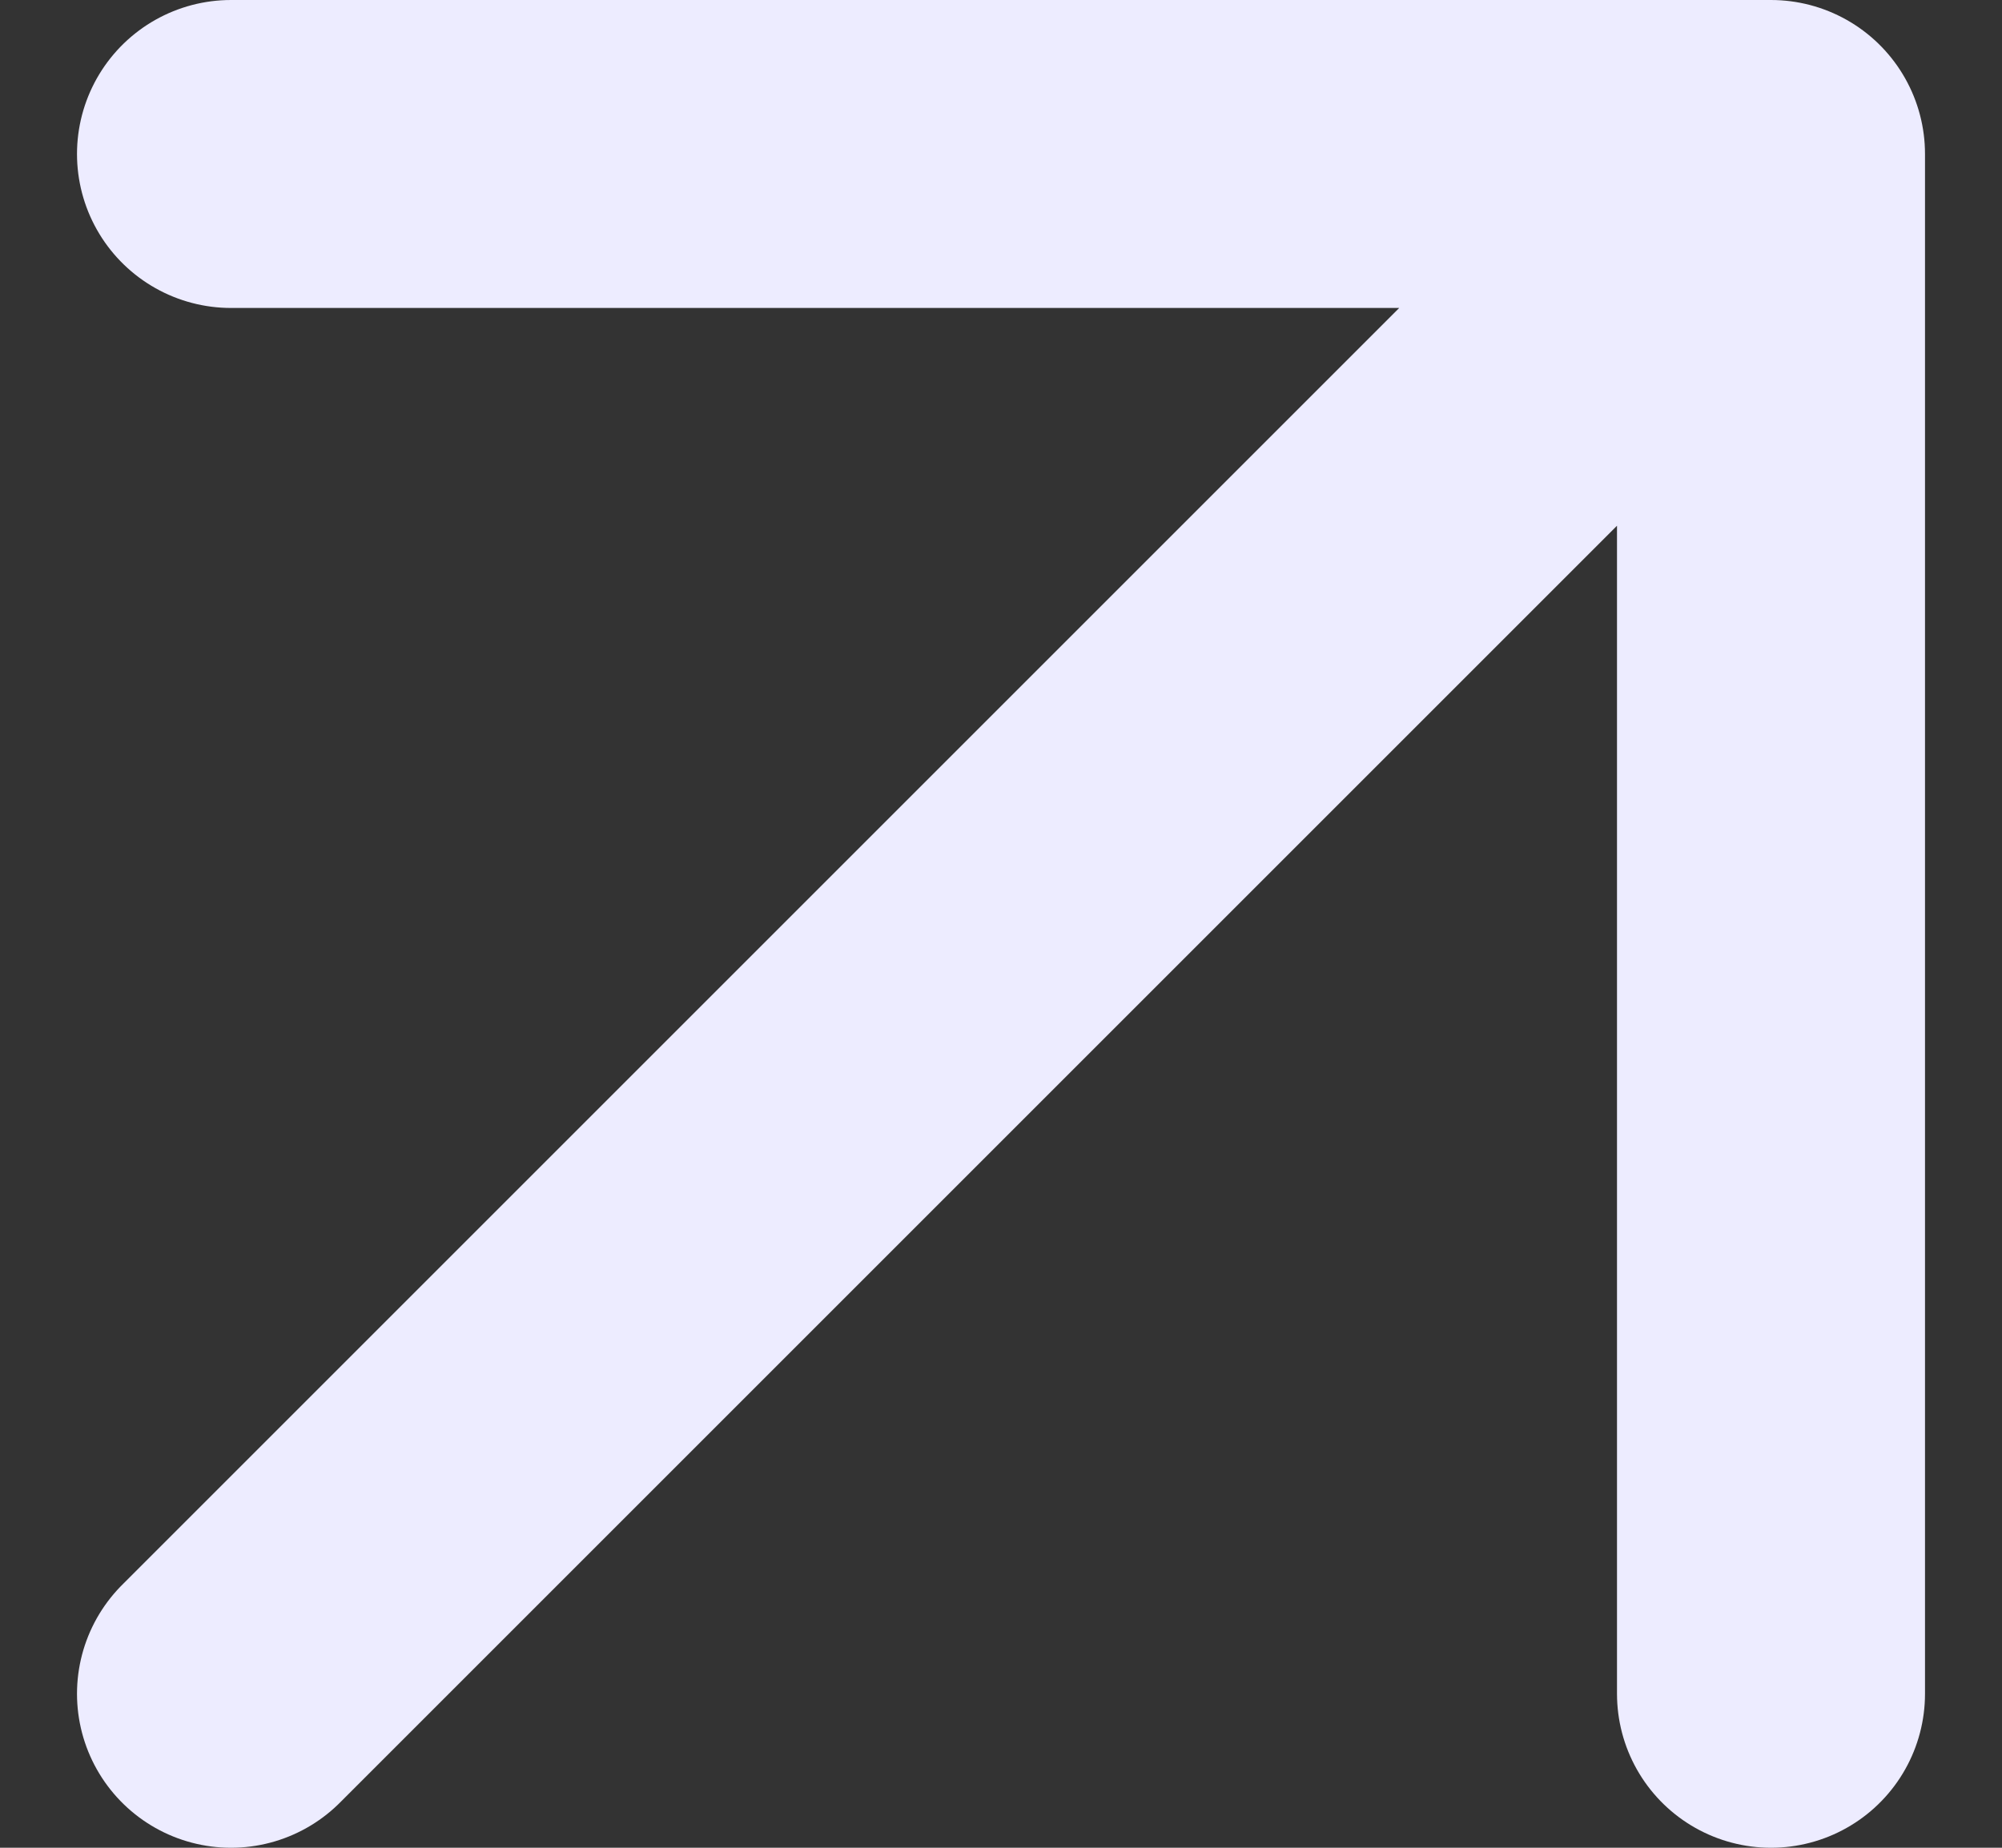 <svg width="13" height="12" viewBox="0 0 13 12" fill="none" xmlns="http://www.w3.org/2000/svg">
<rect x="0" y="0" width="13" height="12" fill="#333333" stroke="none"/>
<path d="M1.5 11L11.5 1M11.5 1H1.5M11.5 1V11" stroke="#EDECFF" stroke-width="2" stroke-linecap="round" stroke-linejoin="round"/>
</svg>
